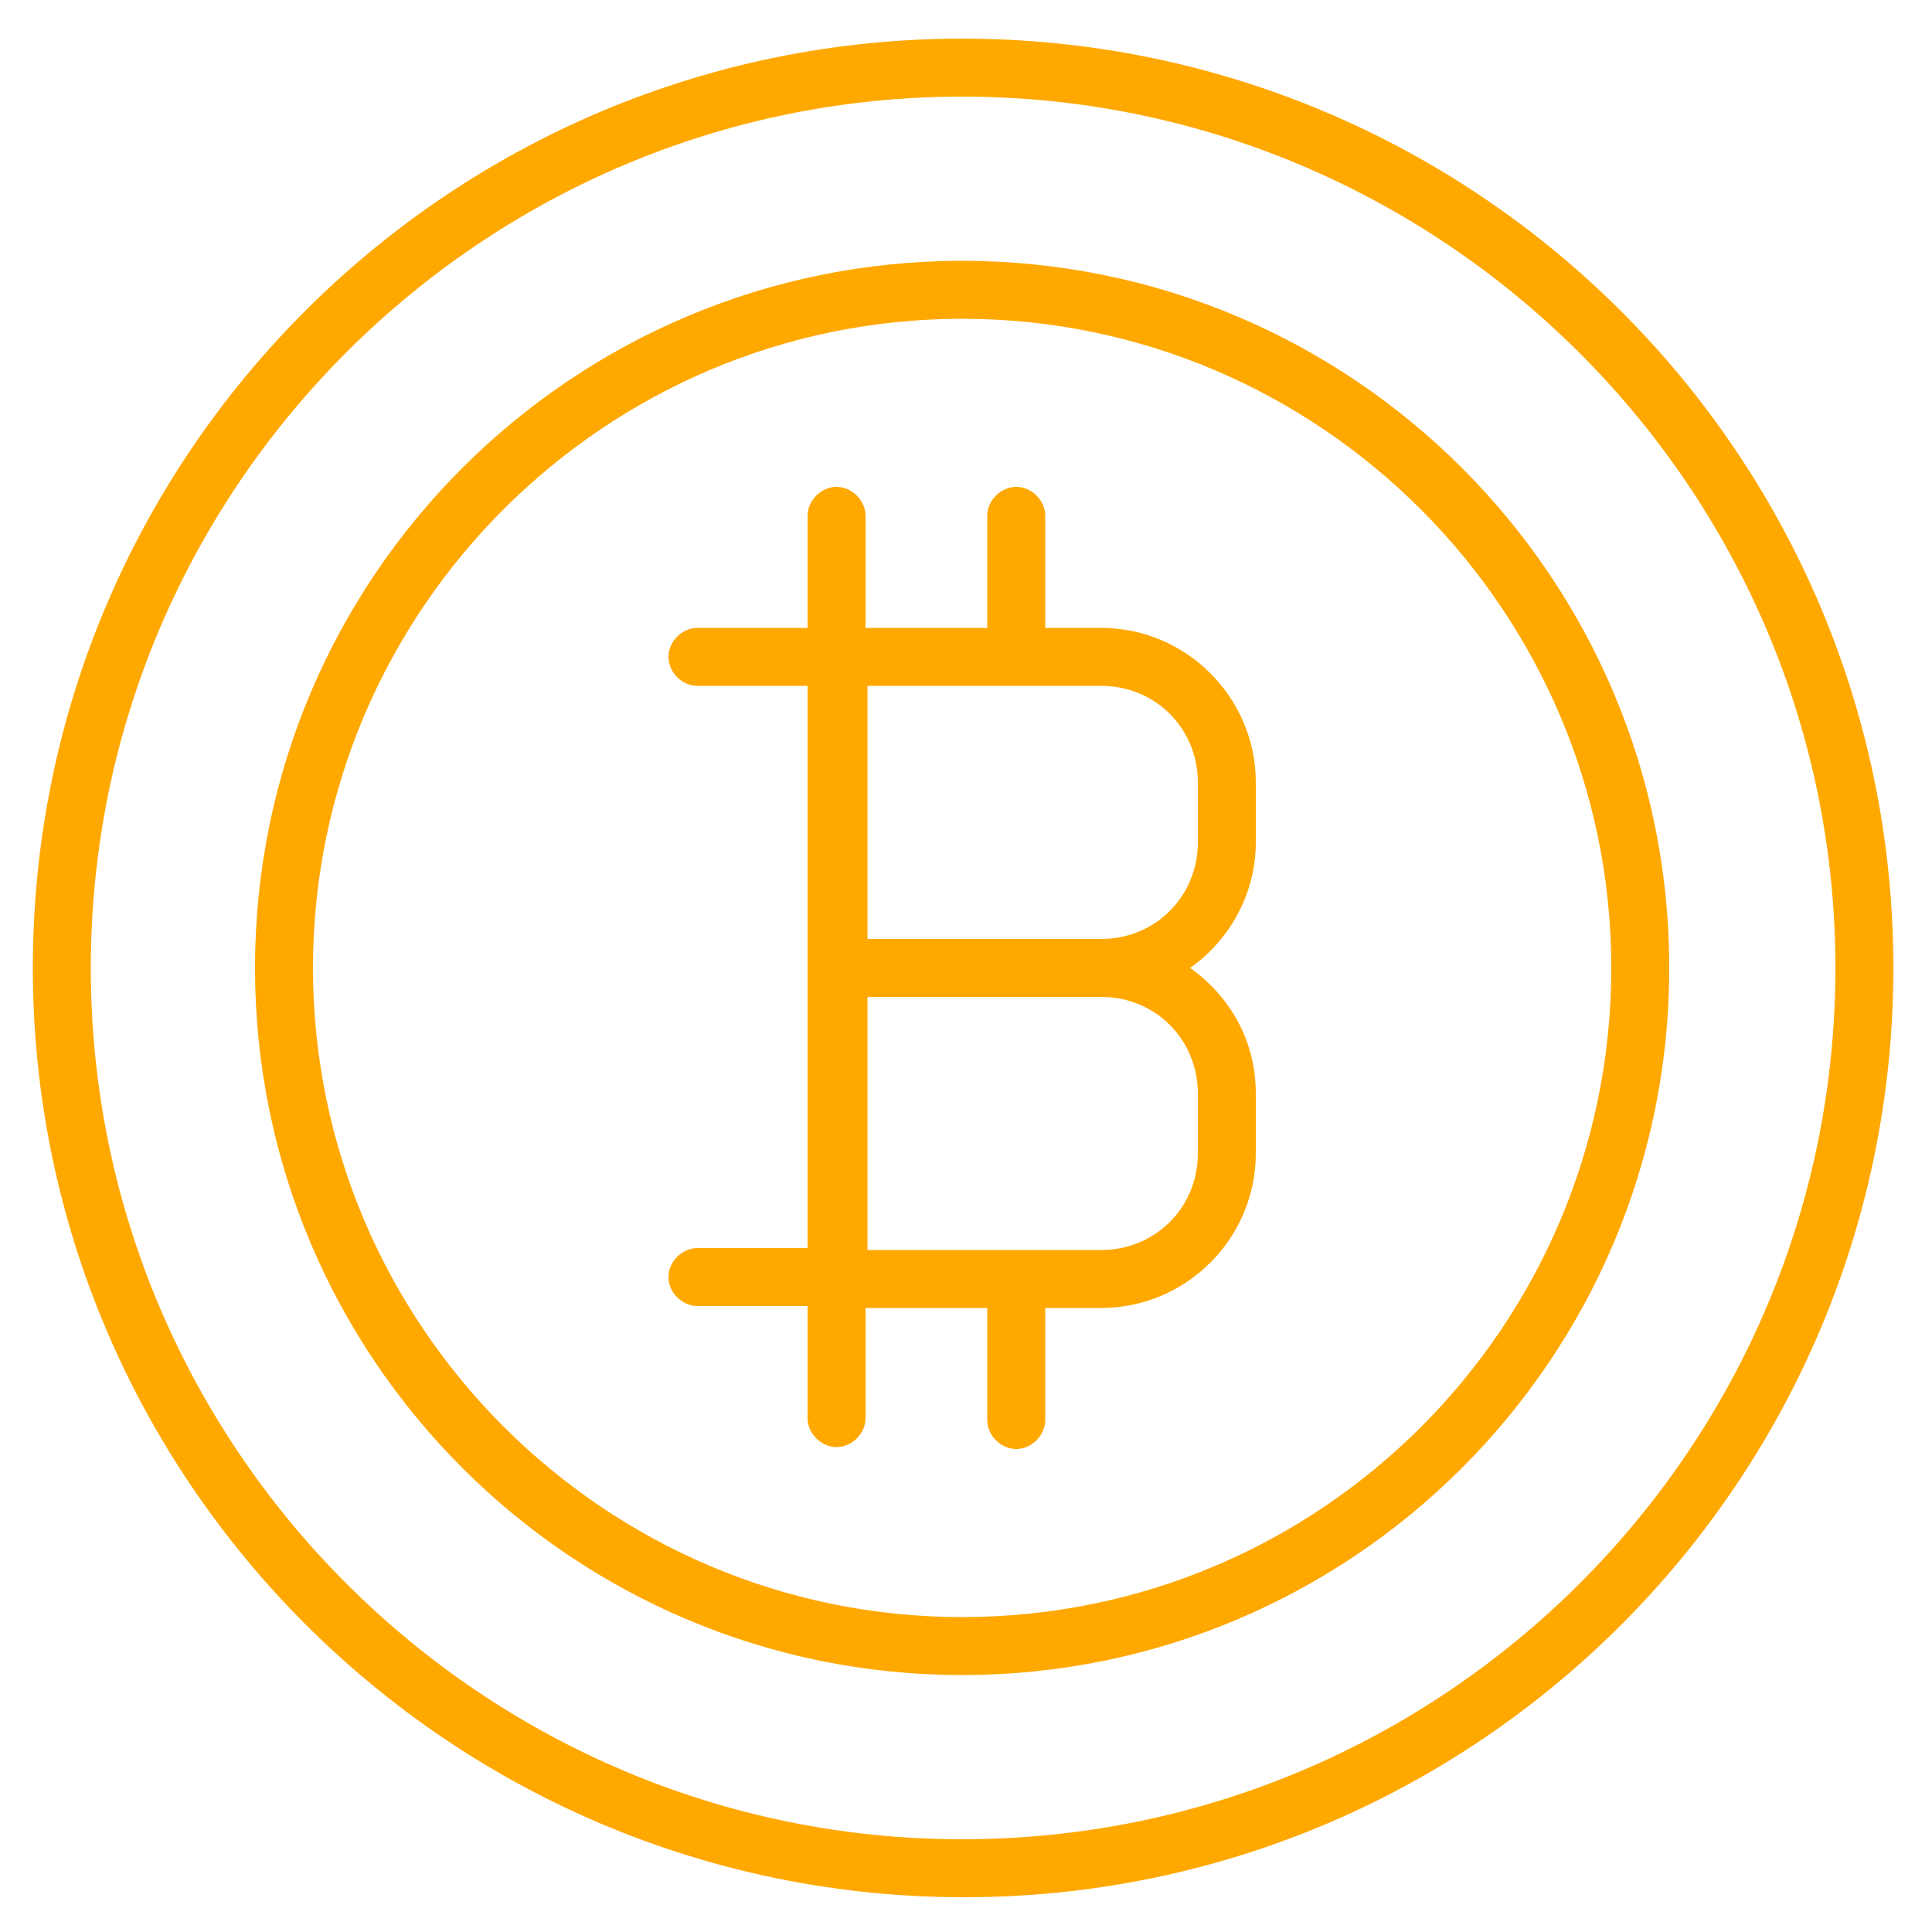 <?xml version="1.0" encoding="utf-8"?>
<!-- Generator: Adobe Illustrator 27.0.0, SVG Export Plug-In . SVG Version: 6.00 Build 0)  -->
<svg version="1.1" id="Layer_1" xmlns="http://www.w3.org/2000/svg" xmlns:xlink="http://www.w3.org/1999/xlink" x="0px" y="0px"
	 viewBox="0 0 100 100" style="enable-background:new 0 0 100 100;" xml:space="preserve">
<style type="text/css">
	.st0{fill:#FFA800;}
</style>
<path class="st0" d="M49.8,2C23.3,2,1.7,23.5,1.7,50.1c0,26.5,21.6,48.1,48.2,48.1S98,76.6,98,50.1C98,23.5,76.4,2,49.8,2L49.8,2z
	 M49.8,95.2C25,95.2,4.7,75,4.7,50.1S25,5,49.8,5S95,25.2,95,50.1S74.7,95.2,49.8,95.2z M49.8,13.5c-20.2,0-36.6,16.4-36.6,36.6
	c0,20.2,16.4,36.6,36.6,36.6s36.6-16.4,36.6-36.6S70,13.5,49.8,13.5L49.8,13.5z M49.8,83.7c-18.5,0-33.6-15.1-33.6-33.6
	s15.1-33.6,33.6-33.6s33.6,15.1,33.6,33.6S68.4,83.7,49.8,83.7L49.8,83.7z M57,32.5h-2.9v-5.8c0-0.8-0.7-1.5-1.5-1.5
	s-1.5,0.7-1.5,1.5v5.8h-6.3v-5.8c0-0.8-0.7-1.5-1.5-1.5c-0.8,0-1.5,0.7-1.5,1.5v5.8h-5.7c-0.8,0-1.5,0.7-1.5,1.5
	c0,0.8,0.7,1.5,1.5,1.5h5.7v29.1h-5.7c-0.8,0-1.5,0.7-1.5,1.5c0,0.8,0.7,1.5,1.5,1.5h5.7v5.8c0,0.8,0.7,1.5,1.5,1.5
	c0.8,0,1.5-0.7,1.5-1.5l0-5.7h6.3v5.8c0,0.8,0.7,1.5,1.5,1.5c0.8,0,1.5-0.7,1.5-1.5l0-5.8H57c4.4,0,8-3.6,8-8v-3.1
	c0-2.7-1.3-5-3.4-6.5c2-1.4,3.4-3.8,3.4-6.5v-3.1C65,36.1,61.4,32.5,57,32.5L57,32.5z M62,56.6v3.1c0,2.8-2.2,5-5,5H44.9V51.6H57
	C59.8,51.6,62,53.8,62,56.6L62,56.6z M62,43.6c0,2.8-2.2,5-5,5H44.9V35.5H57c2.8,0,5,2.2,5,5V43.6z"/>
</svg>
